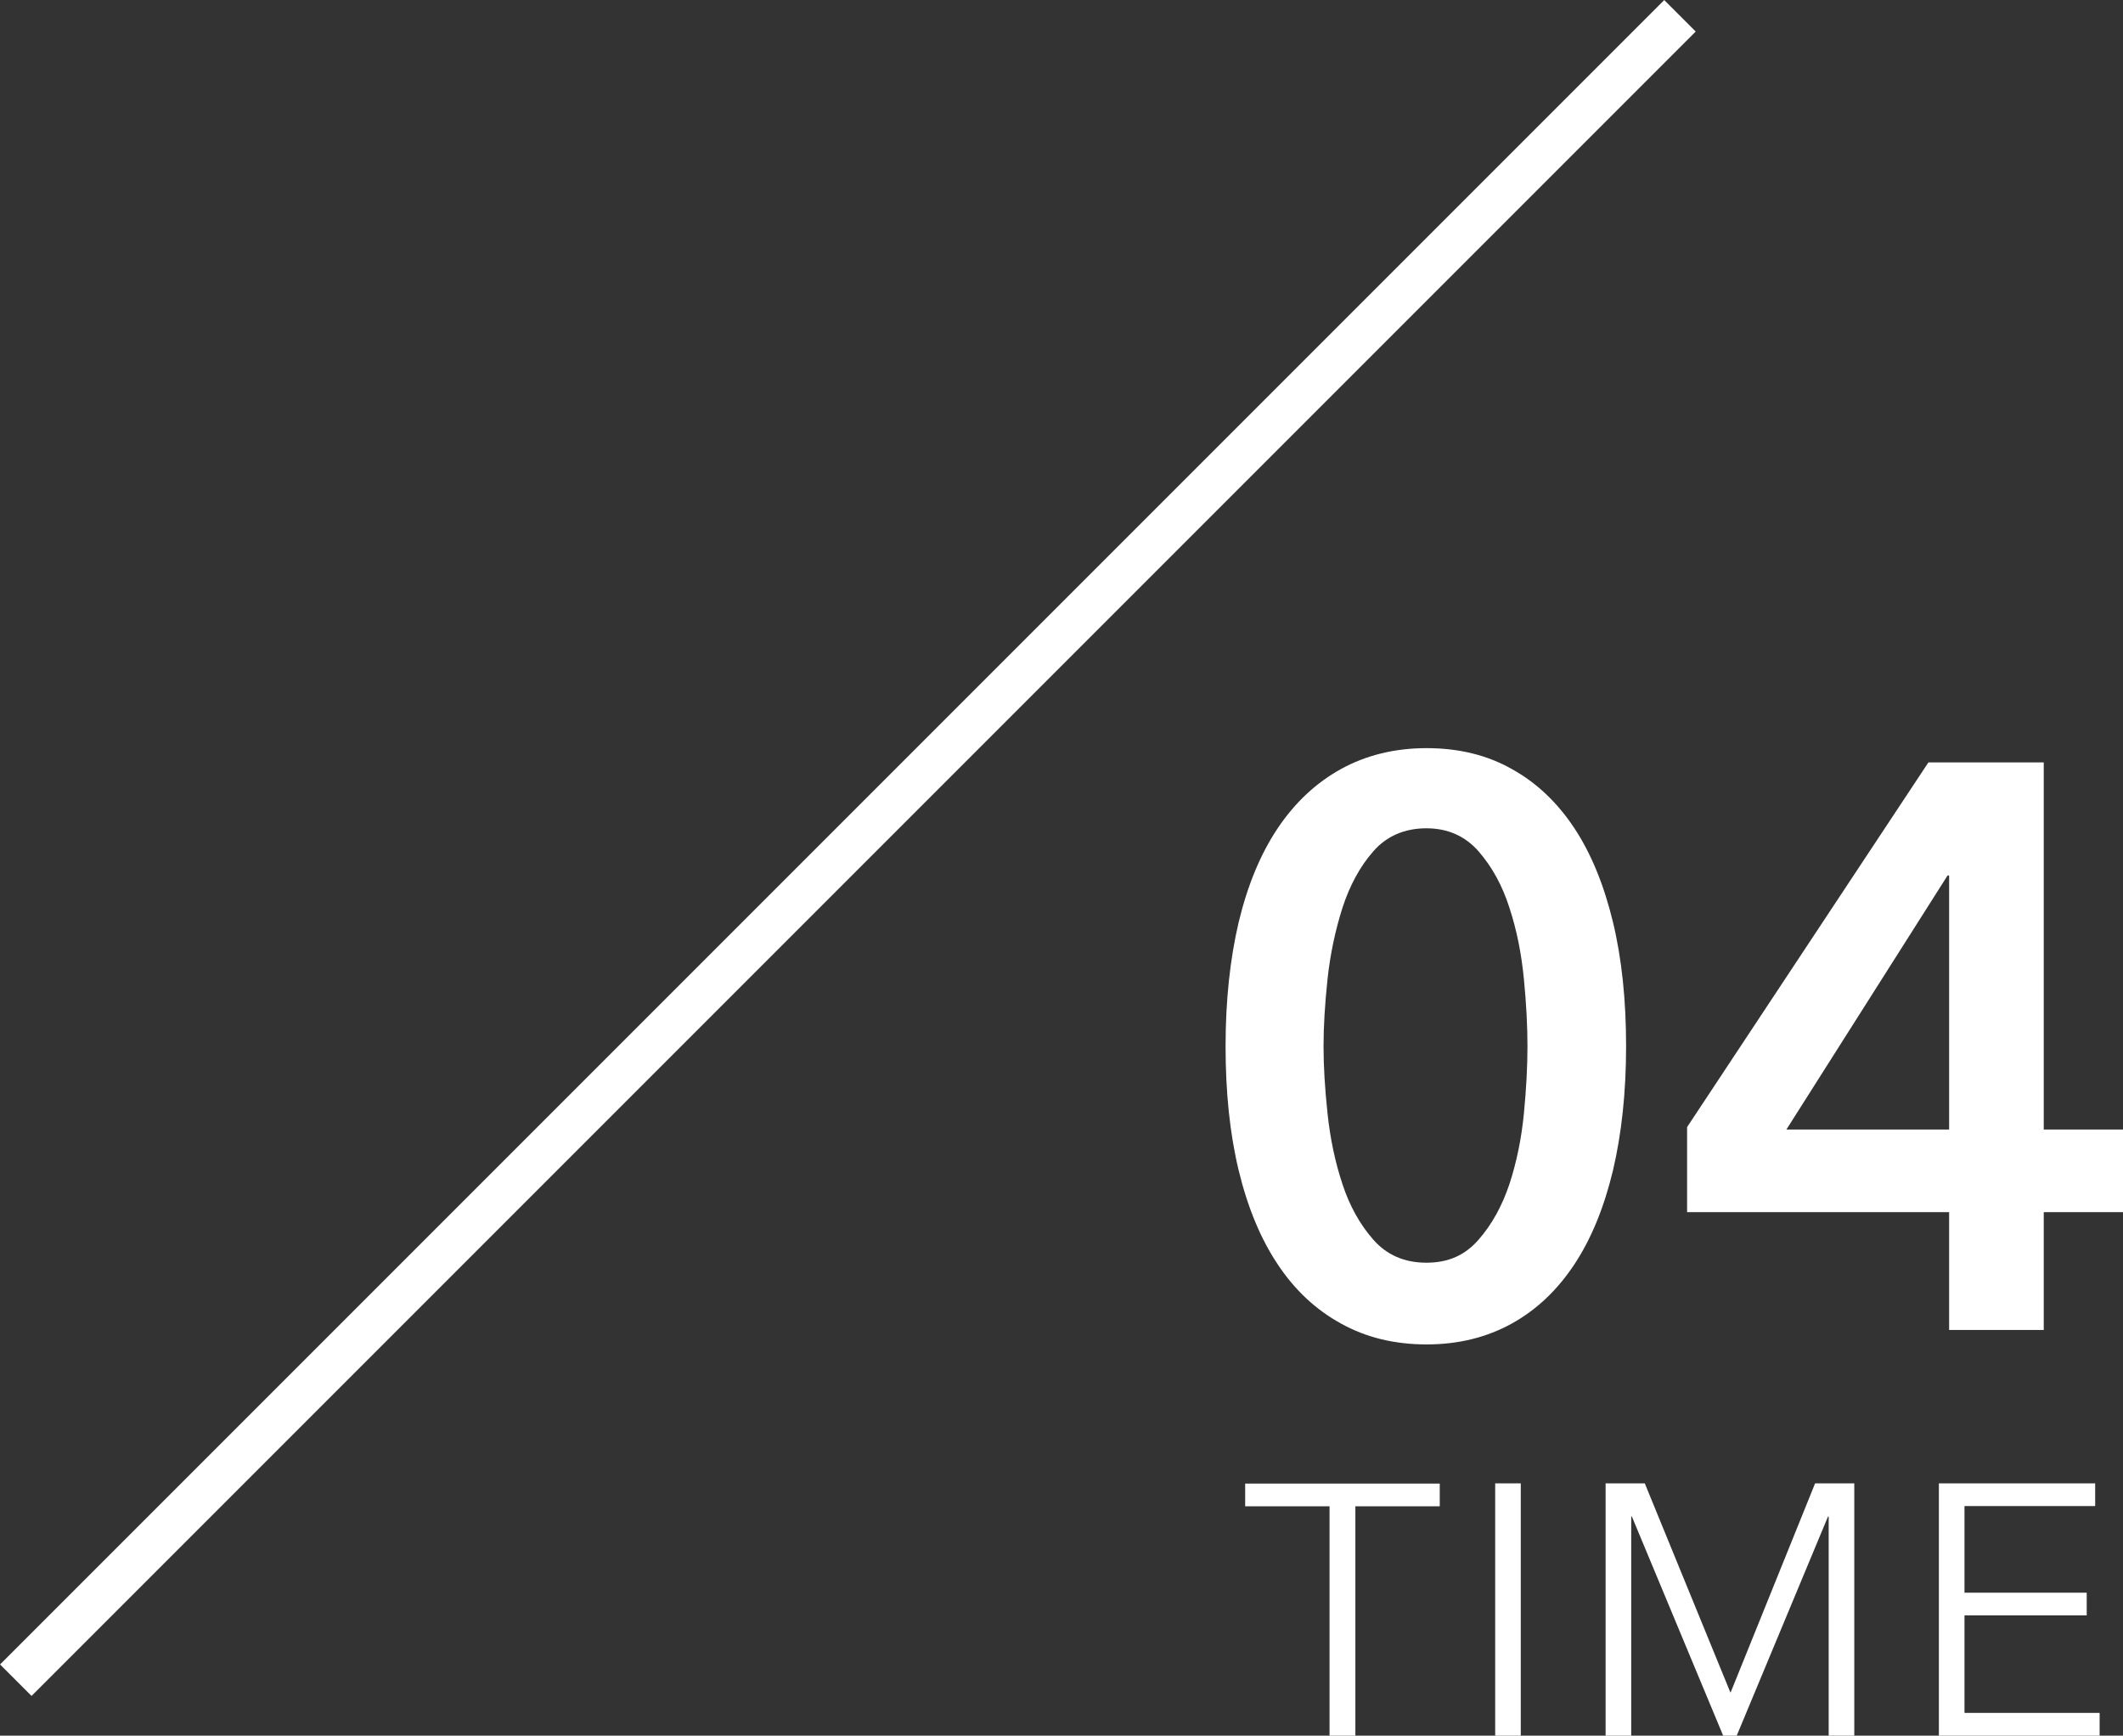 <?xml version="1.0" encoding="UTF-8"?><svg id="b" xmlns="http://www.w3.org/2000/svg" viewBox="0 0 95.36 77.95"><rect x="0" y="0" width="95.36" height="77.95" fill="#333333" stroke="none"/><g id="c"><line x1="75.46" y1=".71" x2=".71" y2="75.46" style="fill:none; stroke:#fff; stroke-miterlimit:10; stroke-width:2px;"/><g><path d="M60.87,77.95h-1.15v-10.3h-3.79v-1.02h8.74v1.02h-3.79v10.3Z" style="fill:#fff;"/><path d="M68.31,77.95h-1.15v-11.33h1.15v11.33Z" style="fill:#fff;"/><path d="M77.72,76h.02l3.79-9.38h1.76v11.33h-1.15v-9.84h-.03l-4.1,9.84h-.61l-4.1-9.84h-.03v9.84h-1.15v-11.33h1.76l3.84,9.38Z" style="fill:#fff;"/><path d="M88.25,76.93h6.06v1.02h-7.22v-11.33h7.02v1.02h-5.87v3.89h5.49v1.02h-5.49v4.37Z" style="fill:#fff;"/></g><g><path d="M73.04,46.99c0,2.06-.2,3.92-.59,5.58-.4,1.66-.97,3.06-1.73,4.21-.76,1.15-1.69,2.04-2.81,2.66-1.12,.62-2.39,.94-3.83,.94s-2.72-.31-3.85-.94c-1.13-.62-2.08-1.51-2.84-2.66-.77-1.15-1.35-2.56-1.75-4.21-.4-1.66-.59-3.52-.59-5.58s.2-3.92,.59-5.58c.4-1.66,.98-3.06,1.75-4.21,.77-1.15,1.72-2.04,2.84-2.66,1.13-.62,2.41-.94,3.85-.94s2.72,.31,3.83,.94c1.12,.62,2.05,1.51,2.81,2.66,.76,1.15,1.33,2.56,1.73,4.21,.4,1.66,.59,3.52,.59,5.58Zm-4.43,0c0-.89-.05-1.9-.16-3.02-.11-1.13-.32-2.2-.65-3.2-.32-1.01-.79-1.85-1.39-2.54-.6-.68-1.38-1.03-2.34-1.03s-1.78,.34-2.38,1.03c-.6,.68-1.06,1.53-1.39,2.54-.32,1.01-.55,2.08-.67,3.2-.12,1.13-.18,2.14-.18,3.02s.06,1.9,.18,3.02c.12,1.13,.34,2.18,.67,3.17,.32,.98,.79,1.82,1.39,2.5,.6,.68,1.39,1.03,2.38,1.03s1.74-.34,2.34-1.03c.6-.68,1.06-1.52,1.39-2.5,.32-.98,.54-2.04,.65-3.17,.11-1.13,.16-2.14,.16-3.02Z" style="fill:#fff;"/><path d="M87.55,54.44h-11.77v-3.82l10.84-16.38h5.18v16.49h3.56v3.71h-3.56v5.29h-4.25v-5.29Zm0-15.12h-.07l-7.24,11.41h7.31v-11.41Z" style="fill:#fff;"/></g></g></svg>